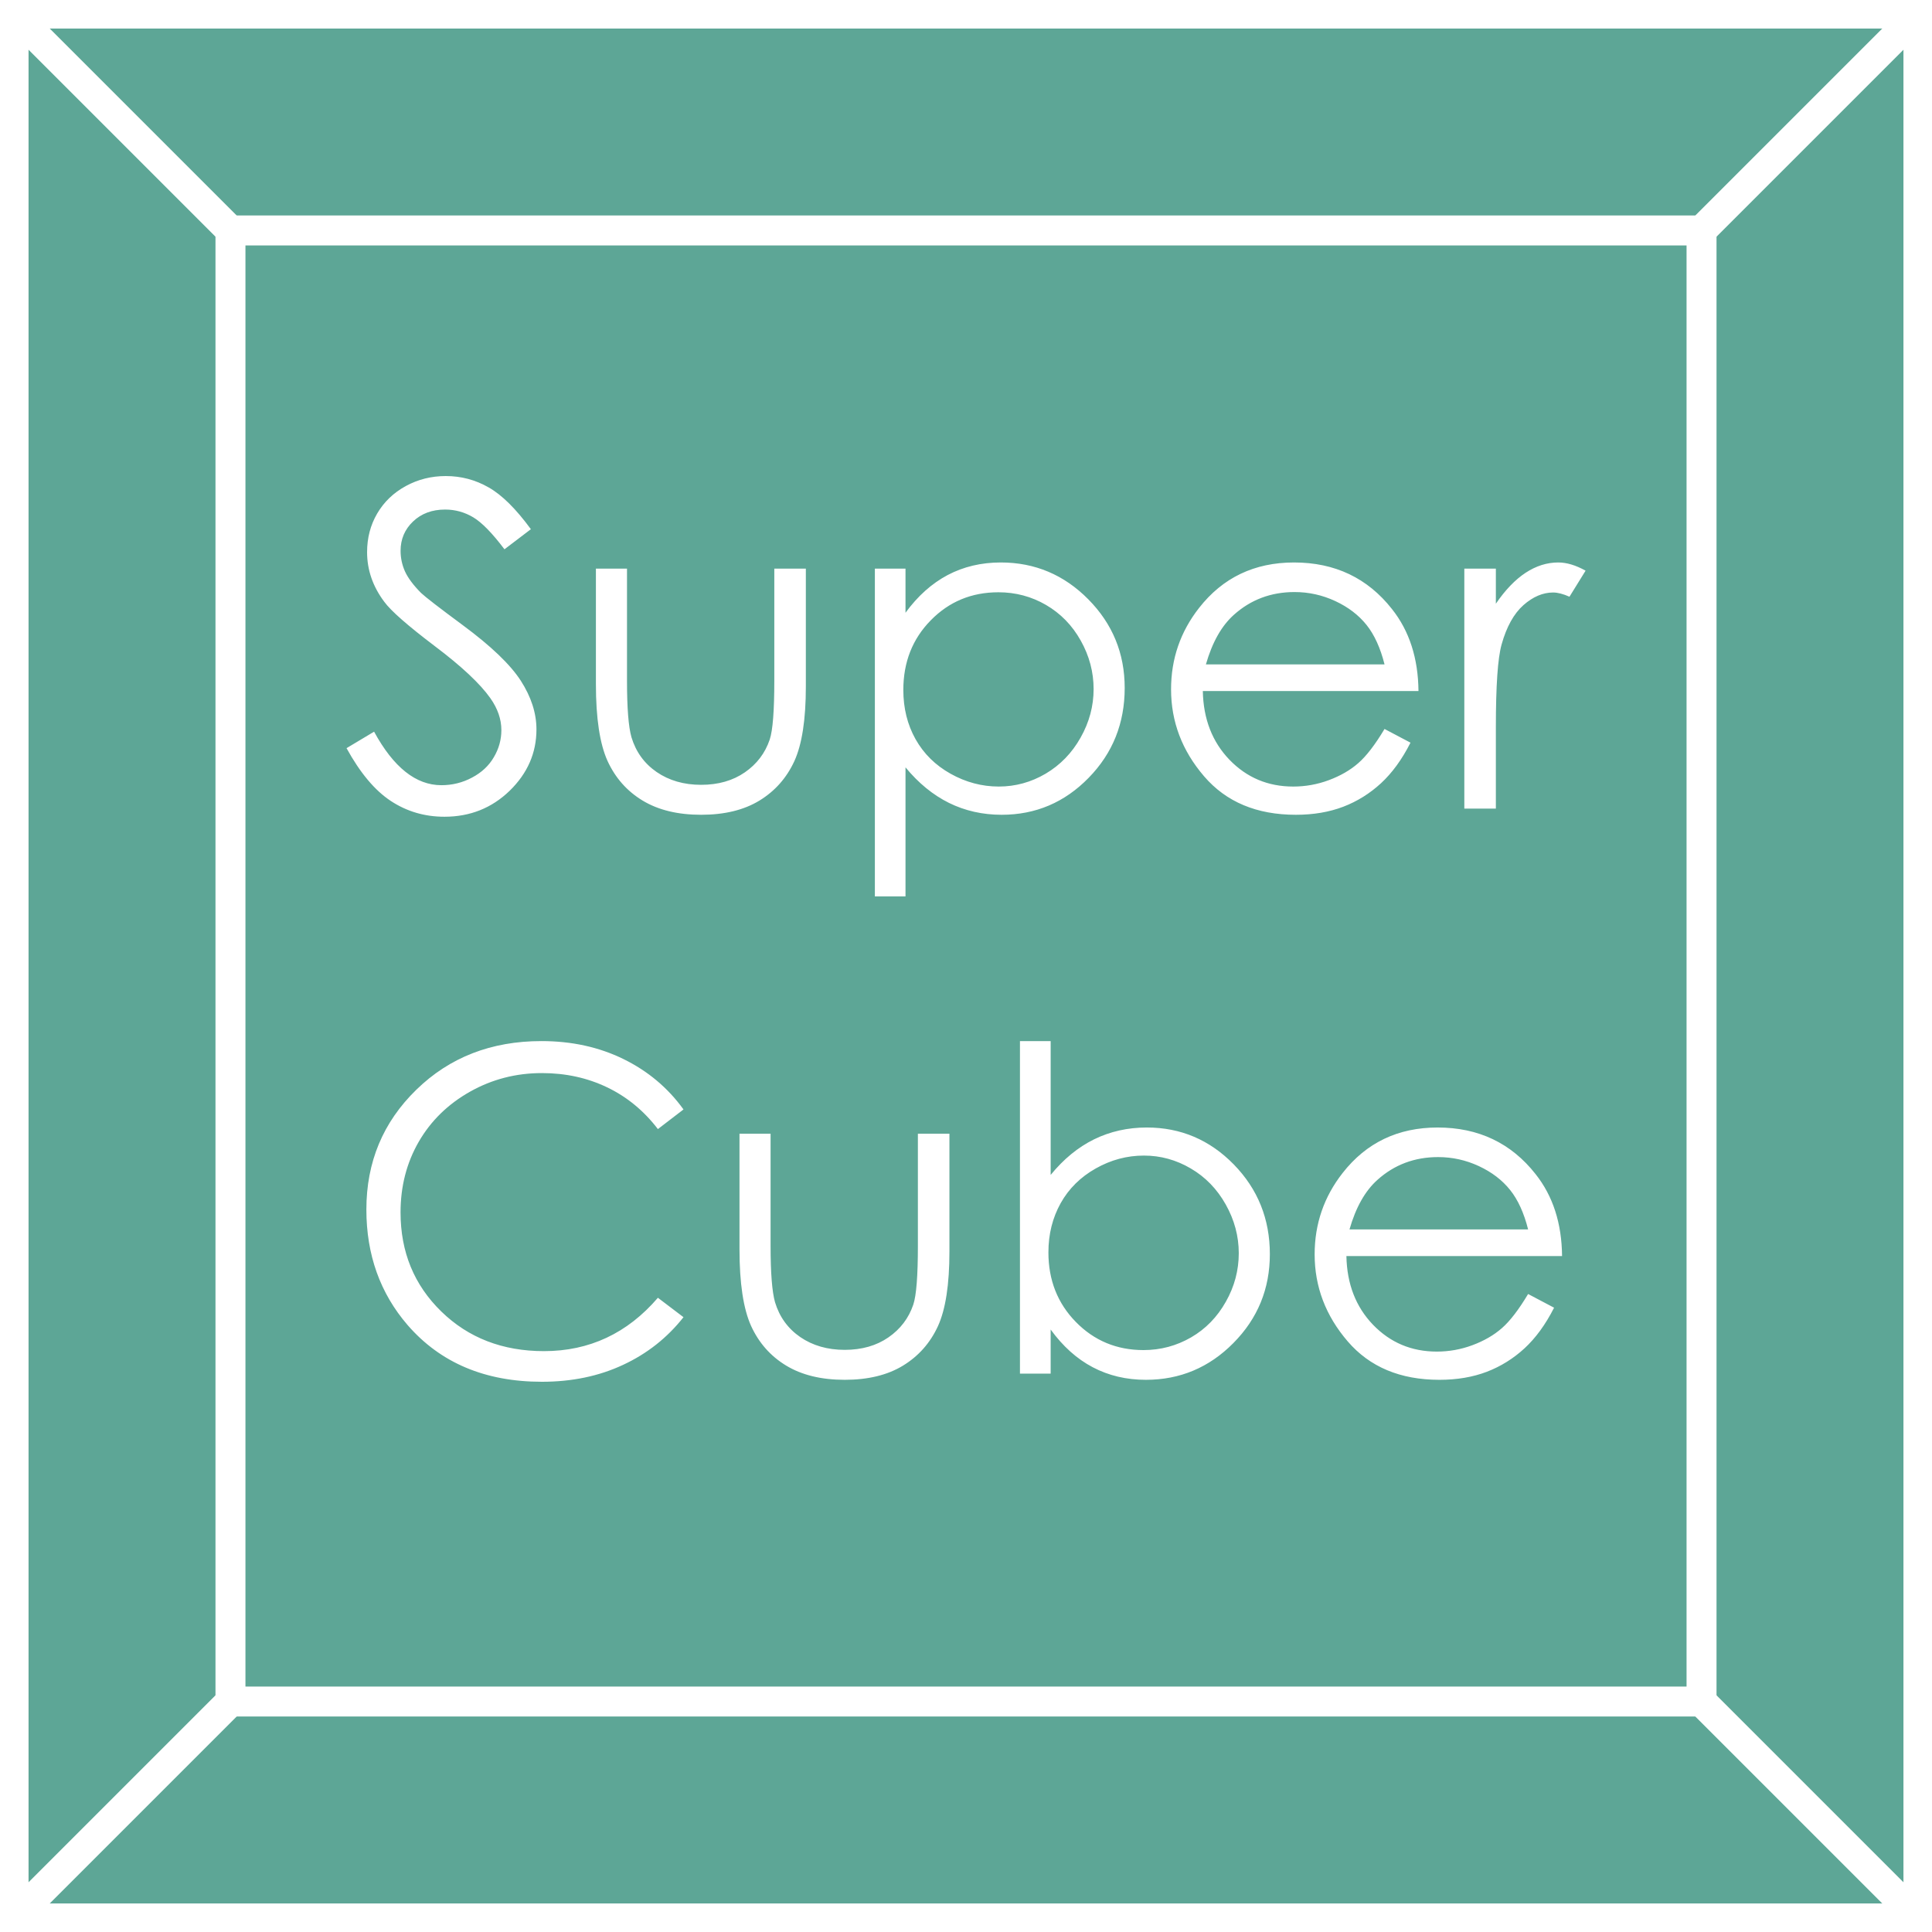 <?xml version="1.0" encoding="UTF-8"?> <!-- Creator: CorelDRAW 2021.5 --> <svg xmlns="http://www.w3.org/2000/svg" xmlns:xlink="http://www.w3.org/1999/xlink" xmlns:xodm="http://www.corel.com/coreldraw/odm/2003" xml:space="preserve" width="203mm" height="203mm" style="shape-rendering:geometricPrecision; text-rendering:geometricPrecision; image-rendering:optimizeQuality; fill-rule:evenodd; clip-rule:evenodd" viewBox="0 0 27249.56 27249.57"><rect x="0" y="0" width="27249.56" height="27249.57" fill="#333333" stroke="none"/> <defs> <style type="text/css"> <![CDATA[ .fil0 {fill:#5DA696} .fil1 {fill:white;fill-rule:nonzero} ]]> </style> </defs> <g id="Слой_x0020_1">  <g id="_105553147531328"> <g> <polygon class="fil0" points="201.35,201.35 27048.21,201.35 27048.21,27048.22 201.35,27048.22 "></polygon> <path id="_1" class="fil1" d="M27048.21 402.7l-26846.85 0 0 -402.7 26846.85 0 201.35 201.35 -201.35 201.35zm0 -402.7l201.35 0 0 201.35 -201.35 -201.35zm-201.35 27048.22l0 -26846.87 402.7 0 0 26846.87 -201.35 201.35 -201.35 -201.35zm402.7 0l0 201.35 -201.35 0 201.35 -201.35zm-27048.21 -201.35l26846.85 0 0 402.7 -26846.85 0 -201.35 -201.35 201.35 -201.35zm0 402.7l-201.35 0 0 -201.35 201.35 201.35zm201.35 -27048.22l0 26846.87 -402.7 0 0 -26846.87 201.35 -201.35 201.35 201.35zm-402.7 0l0 -201.35 201.35 0 -201.35 201.35z"></path> </g> <path class="fil1" d="M4887.66 10552.35l388.55 -232.51c273.92,503.23 590.3,754.83 949.13,754.83 152.87,0 297.25,-35.04 432.07,-107.21 134.85,-71.12 237.82,-166.71 307.89,-287.72 71.13,-119.97 106.17,-247.35 106.17,-382.18 0,-153.94 -52.03,-303.65 -156.05,-451.23 -143.34,-202.76 -404.5,-448.01 -783.53,-733.59 -381.12,-288.76 -618.95,-496.85 -712.35,-625.33 -161.38,-215.51 -242.06,-449.05 -242.06,-699.6 0,-199.61 46.7,-381.13 142.27,-544.64 95.55,-163.48 230.37,-293.01 403.41,-387.49 173.04,-94.5 360.98,-141.2 563.73,-141.2 216.6,0 418.3,53.08 605.16,160.33 187.9,106.15 386.45,303.62 595.57,589.19l-372.63 283.45c-171.97,-228.23 -319.53,-378.98 -440.58,-451.2 -121.01,-72.16 -253.73,-109.35 -395.98,-109.35 -184.75,0 -335.48,56.27 -453.34,168.81 -116.78,111.48 -175.19,249.49 -175.19,412.97 0,99.82 20.19,196.41 61.6,289.85 42.46,93.41 117.83,194.28 227.18,304.67 60.5,57.32 258,210.22 591.34,456.53 396,293.01 667.79,553.11 815.35,781.38 146.49,228.27 220.8,456.49 220.8,686.89 0,332.28 -126.3,620 -377.94,865.25 -252.68,244.17 -558.4,366.27 -919.38,366.27 -278.15,0 -529.74,-73.25 -755.91,-221.88 -226.12,-148.66 -434.19,-397.08 -625.29,-745.3zm3517.26 -2532.05l438.45 0 0 1580.81c0,385.36 21.22,650.79 62.65,796.24 62.63,207.03 180.46,370.5 355.65,491.53 175.18,119.99 384.31,180.5 627.42,180.5 242.06,0 448.05,-59.45 616.82,-176.24 168.8,-116.77 285.61,-270.72 350.35,-461.81 43.52,-130.62 64.75,-407.68 64.75,-830.23l0 -1580.81 444.85 0 0 1661.5c0,466.05 -54.16,817.46 -162.42,1054.21 -109.35,236.74 -272.87,421.48 -491.57,555.26 -218.69,133.76 -493.66,200.64 -822.79,200.64 -330.15,0 -605.14,-66.88 -825.94,-200.64 -220.84,-133.78 -385.4,-320.62 -494.75,-559.5 -108.3,-239.93 -163.48,-599.83 -163.48,-1080.76l0 -1630.71zm3934.5 0l432.07 0 0 622.15c171.99,-235.69 370.54,-413.01 594.54,-531.93 224.01,-117.82 473.51,-177.28 749.52,-177.28 480.95,0 892.86,174.13 1234.71,520.23 341.85,346.08 512.76,762.25 512.76,1249.57 0,497.9 -168.81,920.43 -508.52,1267.62 -338.66,347.13 -747.39,521.26 -1227.29,521.26 -268.59,0 -517.03,-56.26 -743.15,-167.75 -226.13,-112.53 -429.97,-279.19 -612.58,-501.08l0 1819.68 -432.07 0 0 -4622.45zm1742.15 333.34c-377.94,0 -695.36,131.66 -953.33,394.96 -259.06,263.27 -387.51,591.34 -387.51,983.09 0,256.91 57.32,488.37 171.97,693.25 115.72,205.96 280.28,368.38 494.75,488.34 214.45,119.97 441.63,180.5 679.45,180.5 234.6,0 455.44,-60.54 661.41,-181.55 205.94,-122.11 370.51,-290.91 492.61,-508.52 123.15,-217.65 183.66,-445.91 183.66,-684.78 0,-239.93 -60.51,-468.2 -181.55,-683.71 -121.03,-216.56 -284.54,-383.25 -490.48,-503.22 -204.9,-118.92 -428.92,-178.37 -670.98,-178.37zm5446.29 1927.98l366.27 193.22c-119.97,236.75 -259.06,426.78 -416.17,572.21 -158.18,145.47 -335.47,255.88 -531.88,331.24 -197.47,75.4 -420.44,113.62 -668.85,113.62 -552.07,0 -983.08,-180.5 -1294.17,-542.49 -311.05,-362.03 -466.05,-770.76 -466.05,-1227.29 0,-428.91 131.63,-812.17 394.92,-1147.65 333.37,-426.77 780.33,-641.24 1339.83,-641.24 576.44,0 1037.22,219.78 1381.2,657.18 245.25,308.91 369.45,694.31 373.69,1156.12l-3041.64 0c7.42,394.93 133.76,717.68 375.83,969.28 243.13,251.64 542.51,377.98 899.21,377.98 171.99,0 339.75,-29.75 502.17,-90.26 162.44,-60.5 301.53,-140.14 415.12,-239.92 113.59,-98.74 237.78,-260.12 370.5,-482zm0 -910.91c-58.41,-232.51 -143.34,-418.26 -253.73,-556.31 -111.48,-139.05 -257.97,-251.6 -440.58,-336.53 -182.61,-84.93 -373.69,-127.39 -575.44,-127.39 -331.24,0 -616.81,107.21 -854.6,320.62 -174.13,155 -305.76,388.55 -394.93,699.6l2519.28 0zm1125.37 -1350.41l444.83 0 0 494.72c132.72,-194.28 272.86,-339.72 419.35,-436.34 147.58,-96.6 300.47,-145.44 460.76,-145.44 119.97,0 248.44,39.28 385.4,115.72l-227.21 367.33c-91.31,-40.34 -167.73,-59.47 -230.37,-59.47 -144.38,0 -284.52,59.47 -419.35,178.37 -134.85,119.97 -237.82,304.71 -307.89,555.26 -54.14,193.23 -80.69,582.83 -80.69,1169.93l0 1144.46 -444.83 0 0 -3384.54zm-11013.08 7627.57l-360.94 277.06c-198.55,-259.02 -437.43,-455.43 -716.64,-589.19 -279.21,-133.78 -584.97,-200.65 -919.38,-200.65 -365.22,0 -702.82,87.06 -1013.89,262.24 -311.05,175.15 -552.07,410.84 -722.97,705.98 -170.93,296.2 -256.92,628.53 -256.92,996.89 0,558.44 191.1,1023.44 574.36,1397.15 382.21,372.63 865.25,559.49 1448.08,559.49 640.18,0 1176.31,-250.55 1607.36,-752.72l360.94 273.92c-228.27,289.81 -512.76,514.88 -853.56,673.08 -340.79,159.24 -721.93,237.82 -1143.41,237.82 -800.48,0 -1431.1,-266.48 -1893.99,-799.42 -387.51,-449.09 -581.79,-992.65 -581.79,-1629.65 0,-669.92 234.64,-1232.58 704.93,-1690.16 469.24,-457.56 1057.4,-685.83 1764.47,-685.83 427.86,0 813.23,84.93 1157.21,253.73 343.99,168.81 626.38,405.55 846.13,710.26zm789.89 341.84l438.45 0 0 1580.81c0,385.36 21.24,650.79 62.65,796.24 62.65,207.03 180.46,370.5 355.65,491.53 175.18,119.99 384.31,180.5 627.42,180.5 242.06,0 448.05,-59.45 616.82,-176.24 168.8,-116.77 285.61,-270.72 350.37,-461.81 43.51,-130.62 64.74,-407.68 64.74,-830.23l0 -1580.81 444.85 0 0 1661.5c0,466.05 -54.16,817.47 -162.42,1054.21 -109.35,236.74 -272.86,421.48 -491.57,555.26 -218.69,133.76 -493.66,200.64 -822.79,200.64 -330.15,0 -605.14,-66.88 -825.94,-200.64 -220.83,-133.78 -385.4,-320.62 -494.75,-559.5 -108.3,-239.93 -163.48,-599.83 -163.48,-1080.76l0 -1630.71zm3955.74 3384.54l0 -4690.38 433.16 0 0 1887.62c182.57,-224.02 386.42,-390.69 612.58,-502.17 226.12,-110.41 473.47,-166.68 743.15,-166.68 478.8,0 887.54,174.13 1227.25,521.27 338.66,347.18 508.56,768.63 508.56,1264.43 0,489.42 -170.95,907.72 -513.85,1253.8 -341.85,346.12 -753.77,519.16 -1234.71,519.16 -276.01,0 -525.51,-59.45 -749.54,-177.31 -223.98,-117.83 -421.48,-295.11 -593.44,-531.89l0 622.14 -433.16 0zm1742.15 -332.28c243.13,0 466.09,-60.54 672.03,-179.42 204.9,-118.92 368.41,-286.67 489.43,-502.17 122.1,-215.51 182.6,-443.78 182.6,-684.76 0,-239.96 -61.56,-469.27 -183.66,-686.89 -122.1,-217.63 -286.63,-387.53 -493.66,-508.55 -205.98,-121.01 -425.72,-181.53 -660.37,-181.53 -238.87,0 -465,60.51 -679.45,181.53 -214.45,121.01 -380.07,284.54 -494.72,489.42 -114.66,205.98 -173.04,436.34 -173.04,694.31 0,391.78 129.5,718.74 387.51,982.04 257.97,263.29 576.46,396 953.33,396zm5425.05 -790.94l366.27 193.22c-119.97,236.75 -259.06,426.78 -416.15,572.21 -158.2,145.47 -335.48,255.88 -531.89,331.24 -197.46,75.4 -420.44,113.62 -668.85,113.62 -552.07,0 -983.08,-180.5 -1294.17,-542.49 -311.05,-362.03 -466.05,-770.76 -466.05,-1227.29 0,-428.91 131.63,-812.17 394.93,-1147.65 333.37,-426.77 780.32,-641.24 1339.82,-641.24 576.46,0 1037.22,219.78 1381.2,657.18 245.25,308.91 369.45,694.31 373.69,1156.12l-3041.64 0c7.42,394.93 133.76,717.68 375.83,969.29 243.13,251.62 542.51,377.96 899.21,377.96 171.99,0 339.75,-29.75 502.18,-90.25 162.42,-60.51 301.52,-140.15 415.11,-239.93 113.59,-98.74 237.78,-260.12 370.5,-482zm0 -910.91c-58.41,-232.49 -143.32,-418.26 -253.73,-556.31 -111.48,-139.05 -257.97,-251.6 -440.58,-336.53 -182.6,-84.93 -373.69,-127.39 -575.44,-127.39 -331.22,0 -616.81,107.21 -854.6,320.62 -174.13,155 -305.76,388.55 -394.93,699.6l2519.28 0z"></path> <g> <path class="fil1" d="M23998.98 24210.32l-20748.39 0 0 -422.68 20748.39 0 211.34 211.34 -211.34 211.34zm211.34 -211.34l0 211.34 -211.34 0 211.34 -211.34zm0 -20748.39l0 20748.39 -422.68 0 0 -20748.39 211.34 -211.34 211.34 211.34zm-211.34 -211.34l211.34 0 0 211.34 -211.34 -211.34zm-20748.39 0l20748.39 0 0 422.68 -20748.39 0 -211.34 -211.34 211.34 -211.34zm-211.34 211.34l0 -211.34 211.34 0 -211.34 211.34zm0 20748.39l0 -20748.39 422.68 0 0 20748.39 -211.34 211.34 -211.34 -211.34zm211.34 211.34l-211.34 0 0 -211.34 211.34 211.34z"></path> </g> <g> <polygon class="fil1" points="350.79,51.91 3400.05,3101.16 3101.16,3400.05 51.91,350.79 "></polygon> </g> <g> <polygon class="fil1" points="51.91,26898.78 3101.16,23849.52 3400.05,24148.41 350.79,27197.66 "></polygon> </g> <g> <polygon class="fil1" points="26898.78,27197.66 23849.52,24148.42 24148.41,23849.54 27197.66,26898.78 "></polygon> </g> <g> <polygon class="fil1" points="23849.52,3101.15 26898.78,51.91 27197.66,350.79 24148.41,3400.03 "></polygon> </g> </g> </g> </svg> 